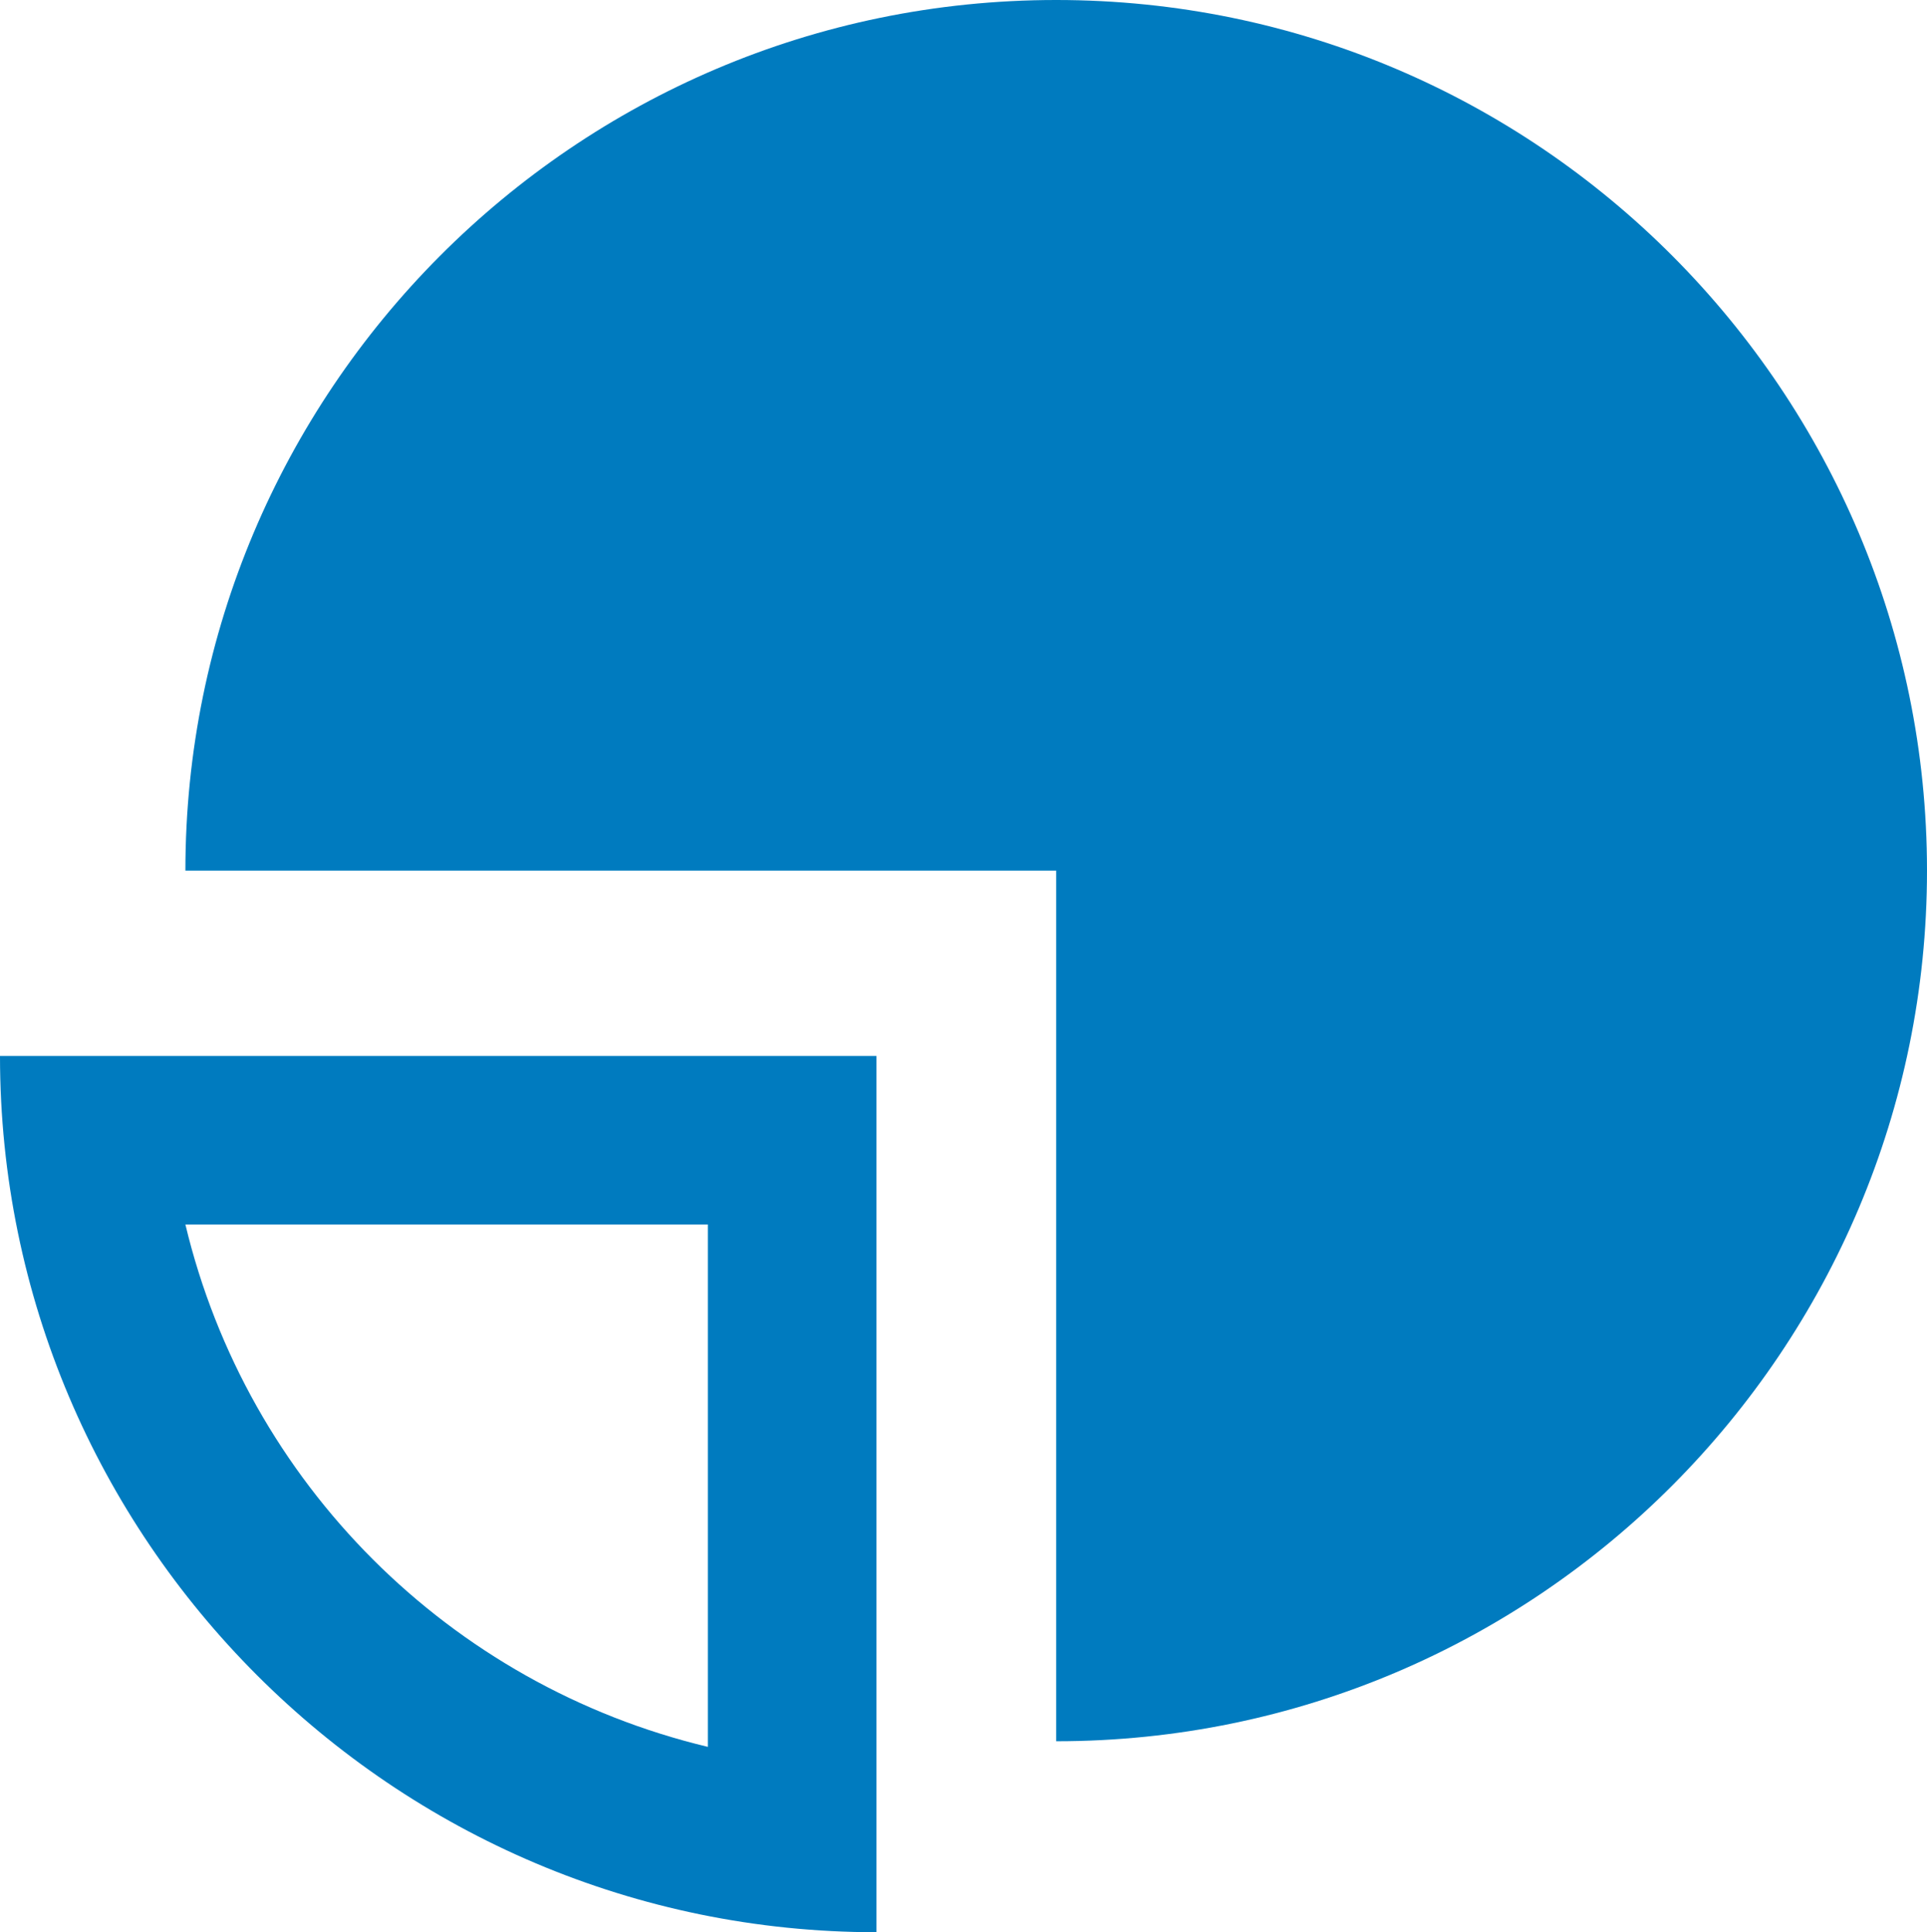 <?xml version="1.0" encoding="utf-8"?>
<!-- Generator: Adobe Illustrator 24.1.2, SVG Export Plug-In . SVG Version: 6.00 Build 0)  -->
<svg version="1.1" id="Capa_1" xmlns="http://www.w3.org/2000/svg" xmlns:xlink="http://www.w3.org/1999/xlink" x="0px" y="0px"
	 viewBox="0 0 34.3 34.4" style="enable-background:new 0 0 34.3 34.4;" xml:space="preserve">
<style type="text/css">
	.st0{fill:#007BBF;}
</style>
<g>
	<g>
		<path class="st0" d="M15.6,34.4V18.8H0C0,27.4,7,34.4,15.6,34.4z M12.6,31.1C8,30,4.4,26.4,3.3,21.8h9.3V31.1z"/>
		<path class="st0" d="M18.8,0C10.2,0,3.3,7,3.3,15.5h15.5V31c8.6,0,15.5-7,15.5-15.5S27.4,0,18.8,0z"/>
	</g>
</g>
</svg>

